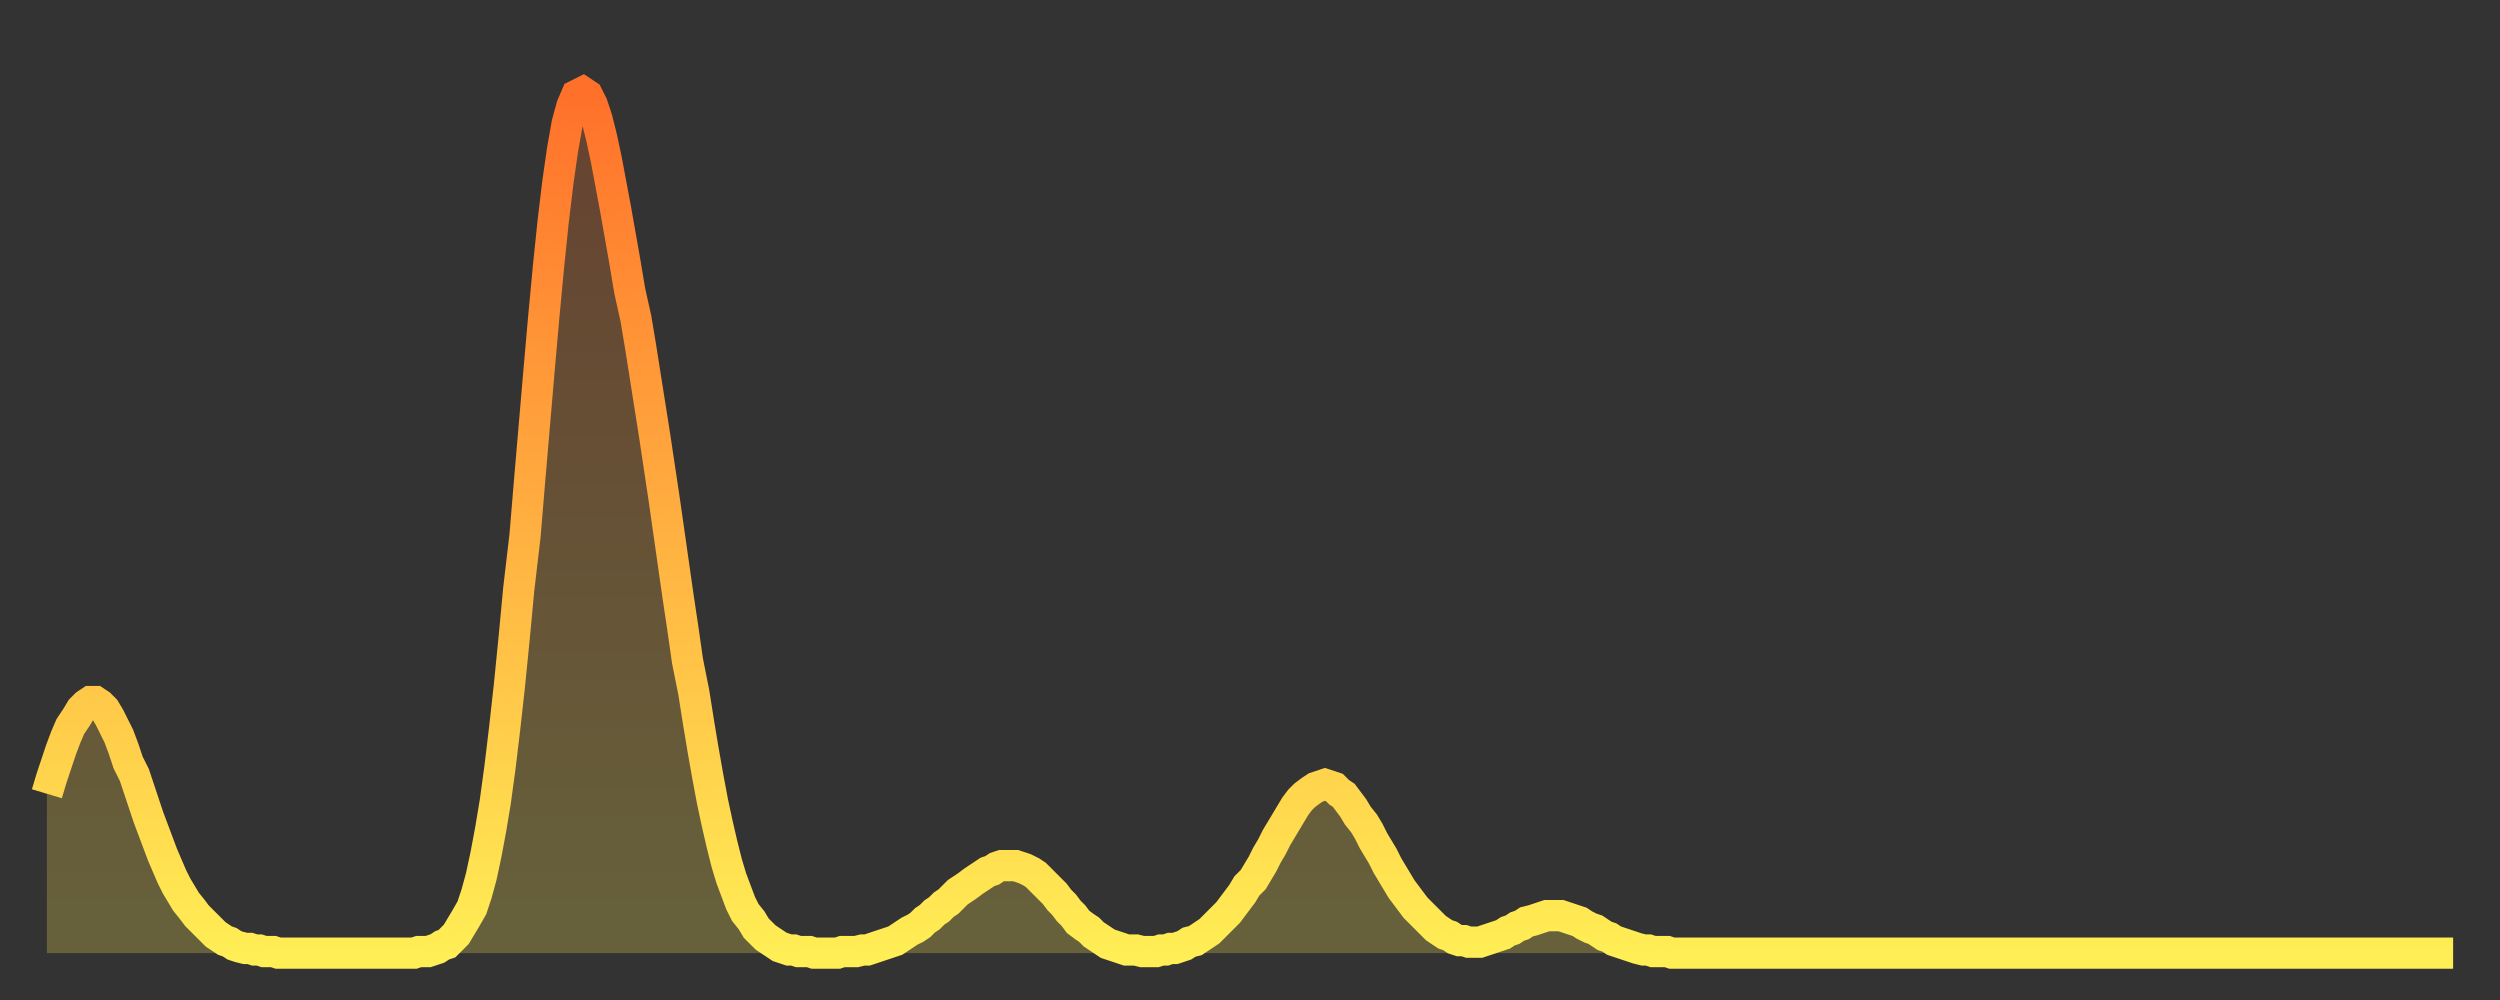 <?xml version="1.0" encoding="utf-8" ?>
<svg baseProfile="full" height="64" version="1.1" width="160" xmlns="http://www.w3.org/2000/svg" xmlns:ev="http://www.w3.org/2001/xml-events" xmlns:xlink="http://www.w3.org/1999/xlink"><rect width="100%" height="100%" fill="#333333" stroke="none"/><defs><linearGradient id="id6681782" x1="0" x2="0" y1="0" y2="1"><stop offset="0%" stop-color="#ff702a" /><stop offset="50%" stop-color="#ffaf40" /><stop offset="100%" stop-color="#ffee55" /></linearGradient></defs><g transform="translate(3,3)"><g><path d="M 0.0 47.8 0.3 46.8 0.6 45.9 0.9 45.0 1.2 44.2 1.5 43.5 1.9 42.9 2.2 42.4 2.5 42.1 2.8 41.9 3.1 41.9 3.4 42.1 3.7 42.4 4.0 42.9 4.3 43.5 4.6 44.1 4.9 44.9 5.2 45.8 5.6 46.6 5.9 47.5 6.2 48.4 6.5 49.3 6.8 50.1 7.1 50.9 7.4 51.7 7.7 52.4 8.0 53.1 8.3 53.7 8.6 54.2 8.9 54.7 9.3 55.2 9.6 55.6 9.9 55.9 10.2 56.2 10.5 56.5 10.8 56.8 11.1 57.0 11.4 57.2 11.7 57.3 12.0 57.5 12.3 57.6 12.7 57.7 13.0 57.7 13.3 57.8 13.6 57.8 13.9 57.9 14.2 57.9 14.5 57.9 14.8 58.0 15.1 58.0 15.4 58.0 15.7 58.0 16.0 58.0 16.4 58.0 16.7 58.0 17.0 58.0 17.3 58.0 17.6 58.0 17.9 58.0 18.2 58.0 18.5 58.0 18.8 58.0 19.1 58.0 19.4 58.0 19.8 58.0 20.1 58.0 20.4 58.0 20.7 58.0 21.0 58.0 21.3 58.0 21.6 58.0 21.9 58.0 22.2 58.0 22.5 58.0 22.8 58.0 23.1 58.0 23.5 58.0 23.8 57.9 24.1 57.9 24.4 57.9 24.7 57.8 25.0 57.7 25.3 57.5 25.6 57.4 25.9 57.1 26.2 56.8 26.5 56.3 26.8 55.8 27.2 55.1 27.5 54.2 27.8 53.1 28.1 51.7 28.4 50.1 28.7 48.3 29.0 46.1 29.3 43.6 29.6 40.9 29.9 37.9 30.2 34.7 30.6 31.3 30.9 27.7 31.2 24.2 31.5 20.7 31.8 17.3 32.1 14.1 32.4 11.2 32.7 8.7 33.0 6.6 33.3 4.9 33.6 3.8 33.9 3.1 34.3 2.9 34.6 3.1 34.9 3.7 35.2 4.6 35.5 5.8 35.8 7.2 36.1 8.8 36.4 10.4 36.7 12.1 37.0 13.8 37.3 15.6 37.7 17.4 38.0 19.2 38.3 21.1 38.6 23.0 38.9 24.9 39.2 26.9 39.5 28.9 39.8 31.0 40.1 33.1 40.4 35.2 40.7 37.2 41.0 39.3 41.4 41.3 41.7 43.2 42.0 45.0 42.3 46.7 42.6 48.3 42.9 49.7 43.2 51.0 43.5 52.2 43.8 53.2 44.1 54.0 44.4 54.8 44.7 55.4 45.1 55.9 45.4 56.4 45.7 56.7 46.0 57.0 46.3 57.2 46.6 57.4 46.9 57.6 47.2 57.7 47.5 57.8 47.8 57.8 48.1 57.9 48.5 57.9 48.8 57.9 49.1 58.0 49.4 58.0 49.7 58.0 50.0 58.0 50.3 58.0 50.6 58.0 50.9 57.9 51.2 57.9 51.5 57.9 51.8 57.9 52.2 57.8 52.5 57.8 52.8 57.7 53.1 57.6 53.4 57.5 53.7 57.4 54.0 57.3 54.3 57.2 54.6 57.0 54.9 56.8 55.2 56.6 55.6 56.4 55.9 56.2 56.2 55.9 56.5 55.7 56.8 55.4 57.1 55.2 57.4 54.9 57.7 54.7 58.0 54.4 58.3 54.1 58.6 53.9 58.9 53.7 59.3 53.4 59.6 53.2 59.9 53.0 60.2 52.8 60.5 52.7 60.8 52.5 61.1 52.4 61.4 52.4 61.7 52.4 62.0 52.4 62.3 52.5 62.6 52.6 63.0 52.8 63.3 53.0 63.6 53.3 63.9 53.6 64.2 53.9 64.5 54.2 64.8 54.6 65.1 54.9 65.4 55.3 65.7 55.6 66.0 56.0 66.4 56.3 66.7 56.5 67.0 56.8 67.3 57.0 67.6 57.2 67.9 57.4 68.2 57.5 68.5 57.6 68.8 57.7 69.1 57.8 69.4 57.8 69.7 57.8 70.1 57.9 70.4 57.9 70.7 57.9 71.0 57.9 71.3 57.8 71.6 57.8 71.9 57.7 72.2 57.7 72.5 57.6 72.8 57.5 73.1 57.3 73.5 57.2 73.8 57.0 74.1 56.8 74.4 56.6 74.7 56.3 75.0 56.0 75.3 55.7 75.6 55.4 75.9 55.0 76.2 54.6 76.5 54.2 76.8 53.7 77.2 53.3 77.5 52.8 77.8 52.3 78.1 51.7 78.4 51.2 78.7 50.6 79.0 50.1 79.3 49.6 79.6 49.1 79.9 48.6 80.2 48.2 80.5 47.9 80.9 47.6 81.2 47.4 81.5 47.3 81.8 47.2 82.1 47.3 82.4 47.4 82.7 47.7 83.0 47.9 83.3 48.3 83.6 48.7 83.9 49.2 84.3 49.7 84.6 50.2 84.9 50.8 85.2 51.3 85.5 51.8 85.8 52.4 86.1 52.9 86.4 53.4 86.7 53.9 87.0 54.3 87.3 54.7 87.6 55.1 88.0 55.5 88.3 55.8 88.6 56.1 88.9 56.4 89.2 56.6 89.5 56.8 89.8 56.9 90.1 57.1 90.4 57.2 90.7 57.2 91.0 57.3 91.4 57.3 91.7 57.3 92.0 57.2 92.3 57.1 92.6 57.0 92.9 56.9 93.2 56.8 93.5 56.6 93.8 56.5 94.1 56.3 94.4 56.2 94.7 56.0 95.1 55.9 95.4 55.8 95.7 55.7 96.0 55.6 96.3 55.6 96.6 55.6 96.9 55.6 97.2 55.7 97.5 55.8 97.8 55.9 98.1 56.0 98.4 56.2 98.8 56.4 99.1 56.5 99.4 56.7 99.7 56.9 100.0 57.0 100.3 57.2 100.6 57.3 100.9 57.4 101.2 57.5 101.5 57.6 101.8 57.7 102.2 57.8 102.5 57.8 102.8 57.9 103.1 57.9 103.4 57.9 103.7 57.9 104.0 58.0 104.3 58.0 104.6 58.0 104.9 58.0 105.2 58.0 105.5 58.0 105.9 58.0 106.2 58.0 106.5 58.0 106.8 58.0 107.1 58.0 107.4 58.0 107.7 58.0 108.0 58.0 108.3 58.0 108.6 58.0 108.9 58.0 109.3 58.0 109.6 58.0 109.9 58.0 110.2 58.0 110.5 58.0 110.8 58.0 111.1 58.0 111.4 58.0 111.7 58.0 112.0 58.0 112.3 58.0 112.6 58.0 113.0 58.0 113.3 58.0 113.6 58.0 113.9 58.0 114.2 58.0 114.5 58.0 114.8 58.0 115.1 58.0 115.4 58.0 115.7 58.0 116.0 58.0 116.3 58.0 116.7 58.0 117.0 58.0 117.3 58.0 117.6 58.0 117.9 58.0 118.2 58.0 118.5 58.0 118.8 58.0 119.1 58.0 119.4 58.0 119.7 58.0 120.1 58.0 120.4 58.0 120.7 58.0 121.0 58.0 121.3 58.0 121.6 58.0 121.9 58.0 122.2 58.0 122.5 58.0 122.8 58.0 123.1 58.0 123.4 58.0 123.8 58.0 124.1 58.0 124.4 58.0 124.7 58.0 125.0 58.0 125.3 58.0 125.6 58.0 125.9 58.0 126.2 58.0 126.5 58.0 126.8 58.0 127.2 58.0 127.5 58.0 127.8 58.0 128.1 58.0 128.4 58.0 128.7 58.0 129.0 58.0 129.3 58.0 129.6 58.0 129.9 58.0 130.2 58.0 130.5 58.0 130.9 58.0 131.2 58.0 131.5 58.0 131.8 58.0 132.1 58.0 132.4 58.0 132.7 58.0 133.0 58.0 133.3 58.0 133.6 58.0 133.9 58.0 134.2 58.0 134.6 58.0 134.9 58.0 135.2 58.0 135.5 58.0 135.8 58.0 136.1 58.0 136.4 58.0 136.7 58.0 137.0 58.0 137.3 58.0 137.6 58.0 138.0 58.0 138.3 58.0 138.6 58.0 138.9 58.0 139.2 58.0 139.5 58.0 139.8 58.0 140.1 58.0 140.4 58.0 140.7 58.0 141.0 58.0 141.3 58.0 141.7 58.0 142.0 58.0 142.3 58.0 142.6 58.0 142.9 58.0 143.2 58.0 143.5 58.0 143.8 58.0 144.1 58.0 144.4 58.0 144.7 58.0 145.1 58.0 145.4 58.0 145.7 58.0 146.0 58.0 146.3 58.0 146.6 58.0 146.9 58.0 147.2 58.0 147.5 58.0 147.8 58.0 148.1 58.0 148.4 58.0 148.8 58.0 149.1 58.0 149.4 58.0 149.7 58.0 150.0 58.0 150.3 58.0 150.6 58.0 150.9 58.0 151.2 58.0 151.5 58.0 151.8 58.0 152.1 58.0 152.5 58.0 152.8 58.0 153.1 58.0 153.4 58.0 153.7 58.0 154.0 58.0" fill="none" id="graph-curve" opacity="1" stroke="url(#id6681782)" stroke-width="2" /><path d="M 0 58 L 0.0 47.8 0.3 46.8 0.6 45.9 0.9 45.0 1.2 44.2 1.5 43.5 1.9 42.9 2.2 42.4 2.5 42.1 2.8 41.9 3.1 41.9 3.4 42.1 3.7 42.4 4.0 42.9 4.3 43.5 4.6 44.1 4.9 44.9 5.2 45.8 5.6 46.6 5.9 47.5 6.2 48.4 6.5 49.3 6.8 50.1 7.1 50.9 7.4 51.7 7.7 52.4 8.0 53.1 8.3 53.7 8.6 54.2 8.9 54.7 9.3 55.2 9.6 55.6 9.9 55.9 10.2 56.2 10.5 56.5 10.8 56.8 11.1 57.0 11.4 57.2 11.7 57.3 12.0 57.5 12.3 57.6 12.7 57.7 13.0 57.7 13.3 57.8 13.6 57.8 13.9 57.9 14.2 57.9 14.5 57.9 14.8 58.0 15.1 58.0 15.4 58.0 15.7 58.0 16.0 58.0 16.4 58.0 16.7 58.0 17.0 58.0 17.3 58.0 17.6 58.0 17.9 58.0 18.2 58.0 18.5 58.0 18.8 58.0 19.1 58.0 19.4 58.0 19.8 58.0 20.1 58.0 20.4 58.0 20.7 58.0 21.0 58.0 21.3 58.0 21.6 58.0 21.9 58.0 22.2 58.0 22.5 58.0 22.8 58.0 23.1 58.0 23.5 58.0 23.8 57.9 24.1 57.9 24.4 57.9 24.7 57.8 25.0 57.7 25.3 57.5 25.6 57.4 25.9 57.1 26.2 56.8 26.5 56.3 26.8 55.8 27.2 55.1 27.5 54.2 27.8 53.1 28.1 51.7 28.4 50.1 28.7 48.3 29.0 46.1 29.3 43.6 29.6 40.9 29.9 37.9 30.2 34.7 30.6 31.3 30.9 27.7 31.2 24.2 31.5 20.7 31.8 17.3 32.1 14.1 32.4 11.2 32.7 8.7 33.0 6.6 33.3 4.9 33.6 3.8 33.9 3.1 34.3 2.9 34.6 3.1 34.9 3.7 35.2 4.6 35.5 5.8 35.8 7.2 36.1 8.8 36.4 10.4 36.7 12.1 37.0 13.8 37.3 15.6 37.7 17.4 38.0 19.2 38.3 21.1 38.6 23.0 38.9 24.9 39.2 26.9 39.5 28.9 39.8 31.0 40.1 33.1 40.4 35.2 40.7 37.2 41.0 39.3 41.4 41.3 41.7 43.2 42.0 45.0 42.3 46.7 42.6 48.3 42.9 49.7 43.2 51.0 43.5 52.2 43.8 53.2 44.1 54.0 44.4 54.8 44.7 55.4 45.1 55.9 45.4 56.4 45.7 56.7 46.0 57.0 46.3 57.2 46.6 57.4 46.9 57.6 47.2 57.7 47.5 57.8 47.8 57.8 48.1 57.9 48.5 57.9 48.8 57.9 49.1 58.0 49.4 58.0 49.7 58.0 50.0 58.0 50.3 58.0 50.6 58.0 50.9 57.9 51.2 57.9 51.5 57.9 51.8 57.9 52.2 57.8 52.5 57.8 52.8 57.7 53.1 57.6 53.4 57.5 53.7 57.4 54.0 57.3 54.3 57.2 54.6 57.0 54.9 56.8 55.2 56.6 55.6 56.4 55.9 56.2 56.2 55.9 56.5 55.7 56.8 55.4 57.1 55.2 57.4 54.9 57.7 54.7 58.0 54.4 58.3 54.1 58.6 53.9 58.9 53.7 59.3 53.4 59.6 53.2 59.9 53.0 60.2 52.8 60.5 52.7 60.8 52.5 61.1 52.4 61.4 52.4 61.7 52.4 62.0 52.4 62.3 52.5 62.6 52.6 63.0 52.8 63.3 53.0 63.6 53.3 63.9 53.6 64.2 53.9 64.5 54.2 64.8 54.6 65.1 54.9 65.4 55.3 65.7 55.6 66.0 56.0 66.4 56.3 66.7 56.5 67.0 56.8 67.3 57.0 67.6 57.2 67.9 57.4 68.2 57.5 68.5 57.6 68.8 57.7 69.1 57.8 69.4 57.8 69.7 57.8 70.1 57.9 70.4 57.9 70.7 57.9 71.0 57.9 71.3 57.8 71.6 57.8 71.9 57.7 72.2 57.7 72.5 57.6 72.8 57.5 73.1 57.3 73.5 57.2 73.8 57.0 74.1 56.8 74.4 56.6 74.7 56.3 75.0 56.0 75.3 55.7 75.6 55.4 75.9 55.0 76.2 54.6 76.5 54.2 76.8 53.7 77.2 53.3 77.5 52.8 77.8 52.3 78.1 51.7 78.4 51.2 78.7 50.6 79.0 50.1 79.3 49.6 79.6 49.1 79.9 48.6 80.2 48.2 80.5 47.9 80.9 47.6 81.2 47.4 81.5 47.3 81.8 47.2 82.1 47.3 82.4 47.4 82.7 47.7 83.0 47.9 83.3 48.3 83.6 48.7 83.9 49.2 84.3 49.7 84.6 50.2 84.9 50.8 85.2 51.3 85.5 51.8 85.8 52.4 86.1 52.9 86.4 53.4 86.7 53.9 87.0 54.3 87.3 54.7 87.6 55.1 88.0 55.5 88.3 55.8 88.6 56.1 88.9 56.4 89.2 56.6 89.5 56.8 89.8 56.9 90.1 57.1 90.4 57.2 90.7 57.2 91.0 57.3 91.4 57.3 91.7 57.3 92.0 57.2 92.3 57.1 92.6 57.0 92.9 56.9 93.2 56.8 93.5 56.6 93.8 56.5 94.1 56.3 94.4 56.2 94.7 56.0 95.1 55.9 95.4 55.8 95.7 55.7 96.0 55.6 96.3 55.6 96.6 55.6 96.9 55.6 97.2 55.7 97.5 55.8 97.8 55.9 98.1 56.0 98.4 56.2 98.8 56.4 99.1 56.5 99.4 56.7 99.7 56.9 100.0 57.0 100.3 57.2 100.6 57.3 100.9 57.4 101.2 57.5 101.5 57.6 101.8 57.7 102.2 57.8 102.5 57.8 102.8 57.9 103.1 57.9 103.4 57.9 103.7 57.9 104.0 58.0 104.3 58.0 104.6 58.0 104.9 58.0 105.2 58.0 105.5 58.0 105.9 58.0 106.2 58.0 106.5 58.0 106.8 58.0 107.1 58.0 107.4 58.0 107.7 58.0 108.0 58.0 108.3 58.0 108.6 58.0 108.9 58.0 109.3 58.0 109.6 58.0 109.9 58.0 110.2 58.0 110.5 58.0 110.8 58.0 111.1 58.0 111.4 58.0 111.7 58.0 112.0 58.0 112.3 58.0 112.6 58.0 113.0 58.0 113.3 58.0 113.6 58.0 113.9 58.0 114.2 58.0 114.5 58.0 114.8 58.0 115.1 58.0 115.4 58.0 115.7 58.0 116.0 58.0 116.3 58.0 116.7 58.0 117.0 58.0 117.3 58.0 117.6 58.0 117.9 58.0 118.2 58.0 118.5 58.0 118.8 58.0 119.1 58.0 119.4 58.0 119.7 58.0 120.1 58.0 120.4 58.0 120.7 58.0 121.0 58.0 121.3 58.0 121.6 58.0 121.9 58.0 122.2 58.0 122.5 58.0 122.8 58.0 123.1 58.0 123.4 58.0 123.8 58.0 124.1 58.0 124.4 58.0 124.7 58.0 125.0 58.0 125.3 58.0 125.6 58.0 125.9 58.0 126.2 58.0 126.5 58.0 126.8 58.0 127.2 58.0 127.5 58.0 127.8 58.0 128.1 58.0 128.4 58.0 128.7 58.0 129.0 58.0 129.3 58.0 129.6 58.0 129.9 58.0 130.2 58.0 130.5 58.0 130.9 58.0 131.2 58.0 131.5 58.0 131.8 58.0 132.1 58.0 132.4 58.0 132.7 58.0 133.0 58.0 133.3 58.0 133.6 58.0 133.9 58.0 134.2 58.0 134.6 58.0 134.9 58.0 135.2 58.0 135.5 58.0 135.8 58.0 136.1 58.0 136.4 58.0 136.7 58.0 137.0 58.0 137.3 58.0 137.6 58.0 138.0 58.0 138.3 58.0 138.6 58.0 138.9 58.0 139.2 58.0 139.5 58.0 139.8 58.0 140.1 58.0 140.4 58.0 140.7 58.0 141.0 58.0 141.3 58.0 141.7 58.0 142.0 58.0 142.3 58.0 142.6 58.0 142.9 58.0 143.2 58.0 143.5 58.0 143.8 58.0 144.1 58.0 144.4 58.0 144.7 58.0 145.1 58.0 145.4 58.0 145.7 58.0 146.0 58.0 146.3 58.0 146.6 58.0 146.9 58.0 147.2 58.0 147.5 58.0 147.8 58.0 148.1 58.0 148.4 58.0 148.8 58.0 149.1 58.0 149.4 58.0 149.7 58.0 150.0 58.0 150.3 58.0 150.6 58.0 150.9 58.0 151.2 58.0 151.5 58.0 151.8 58.0 152.1 58.0 152.5 58.0 152.8 58.0 153.1 58.0 153.4 58.0 153.7 58.0 154.0 58.0 154 58" fill="url(#id6681782)" fill-opacity=".25" id="graph-shadow" /></g></g></svg>